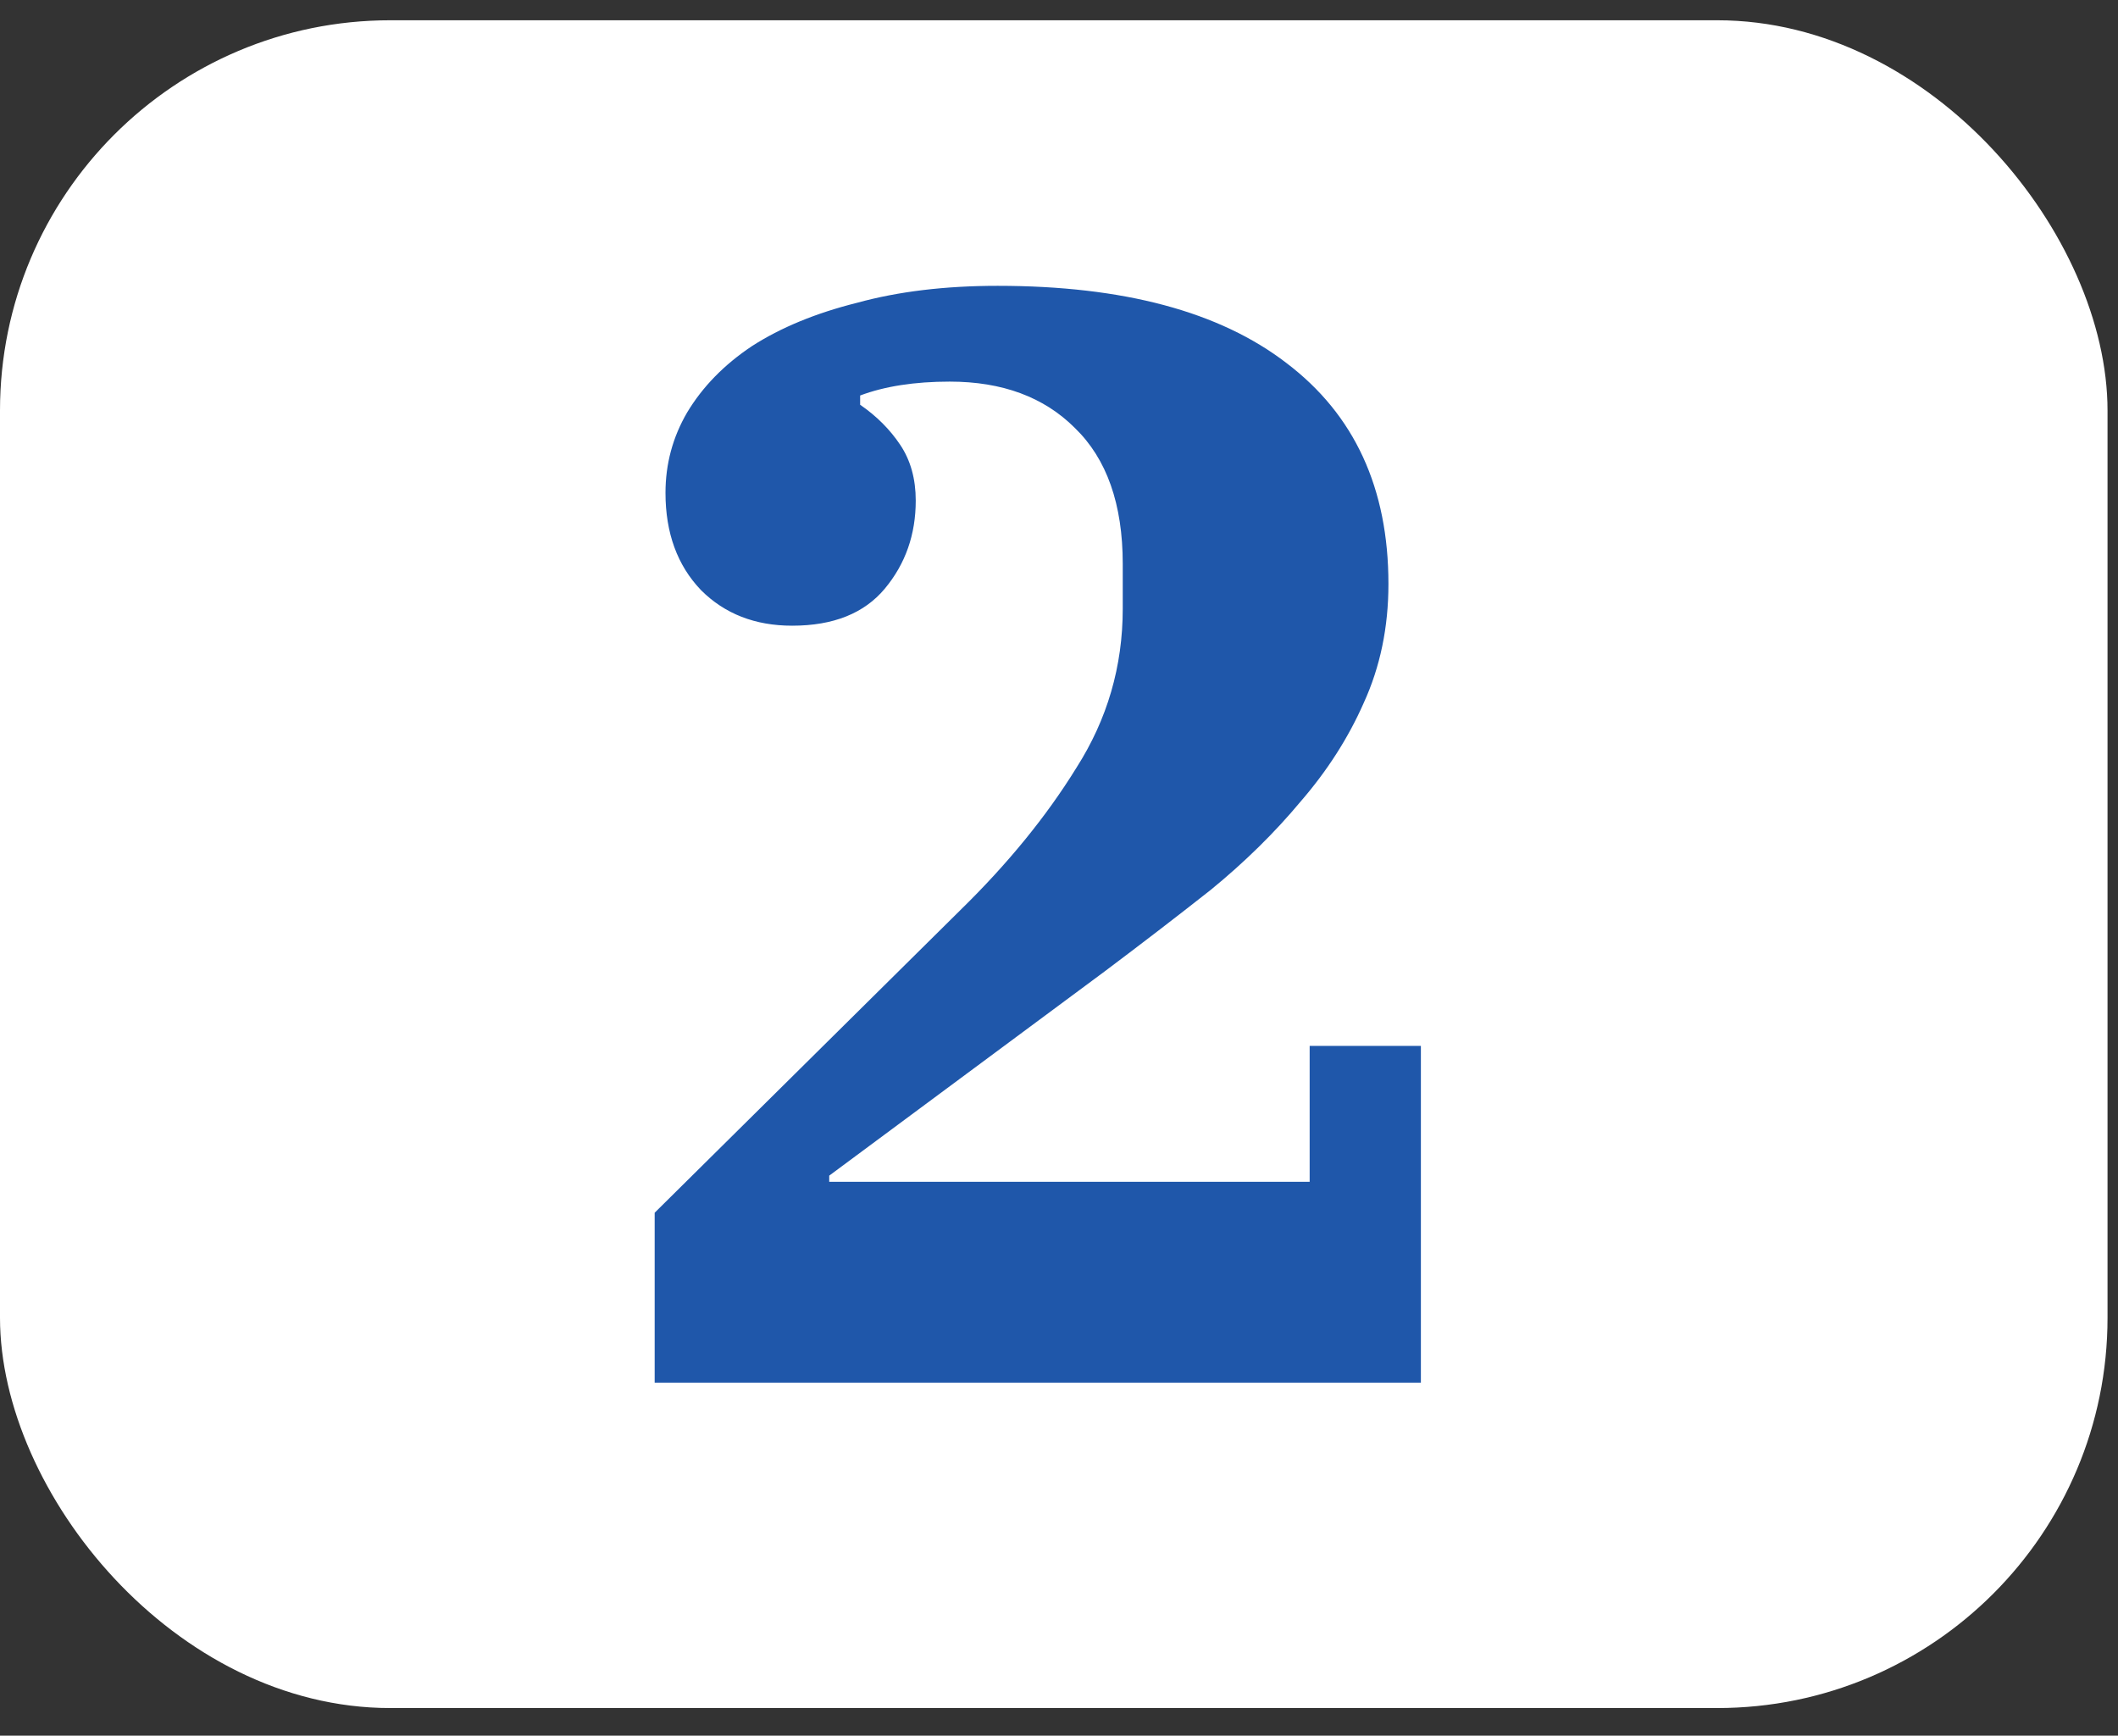 <?xml version="1.0" encoding="UTF-8"?> <svg xmlns="http://www.w3.org/2000/svg" width="72" height="59" viewBox="0 0 72 59" fill="none"><rect x="0" y="0" width="72" height="59" fill="#333333" stroke="none"/><rect y="0.689" width="71.644" height="57.372" rx="13.267" fill="white"></rect><path d="M22.255 41.224L32.653 30.931C34.263 29.356 35.576 27.745 36.591 26.1C37.642 24.454 38.167 22.651 38.167 20.691V19.168C38.167 17.138 37.624 15.597 36.539 14.547C35.489 13.497 34.071 12.972 32.285 12.972C31.095 12.972 30.08 13.129 29.24 13.444V13.759C29.8 14.144 30.255 14.6 30.605 15.125C30.955 15.65 31.13 16.28 31.13 17.015C31.13 18.17 30.78 19.168 30.08 20.008C29.38 20.849 28.329 21.269 26.929 21.269C25.669 21.269 24.636 20.866 23.831 20.061C23.026 19.221 22.623 18.118 22.623 16.753C22.623 15.772 22.868 14.862 23.358 14.022C23.883 13.147 24.618 12.394 25.564 11.764C26.544 11.134 27.734 10.643 29.134 10.293C30.535 9.908 32.128 9.716 33.913 9.716C38.184 9.716 41.458 10.591 43.733 12.341C46.044 14.092 47.199 16.595 47.199 19.851C47.199 21.321 46.919 22.669 46.359 23.894C45.834 25.085 45.116 26.205 44.206 27.255C43.331 28.305 42.315 29.303 41.16 30.248C40.005 31.159 38.797 32.086 37.537 33.032L28.189 39.963V40.173H44.521V35.552H48.302V47H22.255V41.224Z" fill="#1F57AA"></path></svg> 